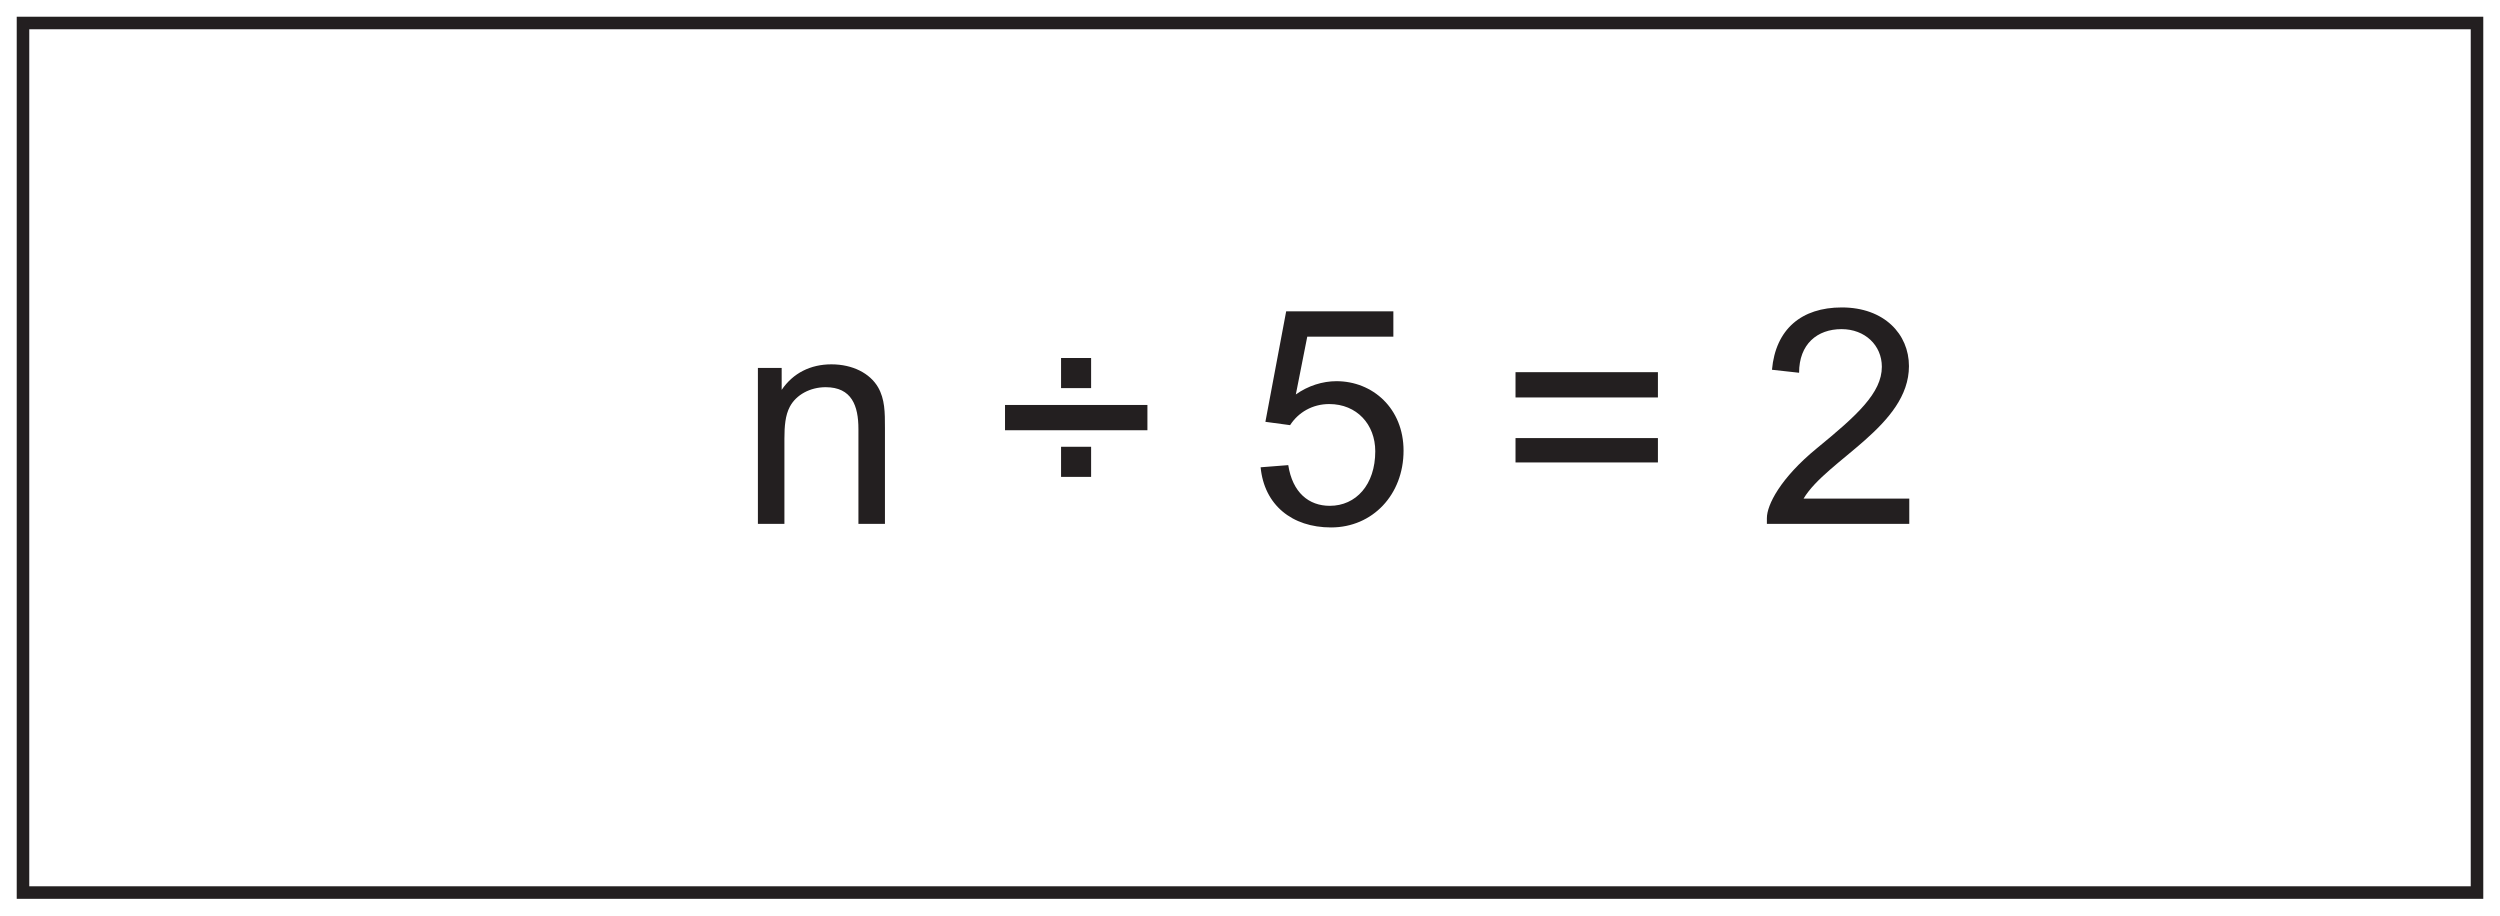 <?xml version="1.0" encoding="UTF-8"?>
<svg xmlns="http://www.w3.org/2000/svg" xmlns:xlink="http://www.w3.org/1999/xlink" width="598pt" height="219pt" viewBox="0 0 598 219" version="1.1">
<defs>
<g>
<symbol overflow="visible" id="glyph0-0">
<path style="stroke:none;" d="M 0.859 0 L 35.062 0 L 35.062 -47.875 L 0.859 -47.875 Z M 6.344 -44.5 L 29.594 -44.5 L 18 -27 Z M 4.312 -41.406 L 15.906 -23.969 C 15.906 -23.969 4.312 -6.484 4.312 -6.547 Z M 31.688 -41.406 L 31.688 -6.484 L 20.016 -23.969 Z M 29.594 -3.453 L 6.344 -3.453 L 18 -20.875 Z M 29.594 -3.453 "/>
</symbol>
<symbol overflow="visible" id="glyph0-1">
<path style="stroke:none;" d="M 10.578 -37.297 L 4.891 -37.297 L 4.891 0 L 11.234 0 L 11.234 -20.375 C 11.234 -23.406 11.453 -25.984 12.531 -28.016 C 14.047 -30.891 17.422 -32.688 21.094 -32.688 C 27.359 -32.688 28.938 -28.219 28.938 -22.688 L 28.938 0 L 35.281 0 L 35.281 -22.969 C 35.281 -26.641 35.281 -29.812 33.625 -32.688 C 31.688 -36 27.578 -38.156 22.469 -38.156 C 17.5 -38.156 13.312 -36.078 10.578 -32.047 Z M 10.578 -37.297 "/>
</symbol>
<symbol overflow="visible" id="glyph0-2">
<path style="stroke:none;" d=""/>
</symbol>
<symbol overflow="visible" id="glyph0-3">
<path style="stroke:none;" d="M 38.016 -28.438 L 3.953 -28.438 L 3.953 -22.391 L 38.016 -22.391 Z M 24.547 -32.469 L 24.547 -39.672 L 17.359 -39.672 L 17.359 -32.469 Z M 24.547 -11.234 L 24.547 -18.438 L 17.359 -18.438 L 17.359 -11.234 Z M 24.547 -11.234 "/>
</symbol>
<symbol overflow="visible" id="glyph0-4">
<path style="stroke:none;" d="M 14.188 -44.781 L 34.781 -44.781 L 34.781 -50.828 L 9.141 -50.828 L 4.172 -24.406 L 10.078 -23.609 C 12.031 -26.641 15.406 -28.656 19.438 -28.656 C 26.062 -28.656 30.453 -23.766 30.453 -17.359 C 30.453 -9.359 25.844 -4.312 19.578 -4.312 C 14.547 -4.312 10.656 -7.484 9.641 -14.047 L 3.031 -13.531 C 3.891 -4.531 10.516 0.859 19.875 0.859 C 29.812 0.859 37.219 -6.984 37.219 -17.5 C 37.219 -27.641 29.812 -34.125 21.172 -34.125 C 17.859 -34.125 14.406 -33.047 11.453 -30.953 Z M 14.188 -44.781 "/>
</symbol>
<symbol overflow="visible" id="glyph0-5">
<path style="stroke:none;" d="M 38.016 -20.516 L 3.953 -20.516 L 3.953 -14.688 L 38.016 -14.688 Z M 38.016 -36.281 L 3.953 -36.281 L 3.953 -30.234 L 38.016 -30.234 Z M 38.016 -36.281 "/>
</symbol>
<symbol overflow="visible" id="glyph0-6">
<path style="stroke:none;" d="M 10.797 -6.047 C 16.344 -15.344 36 -23.469 36 -37.734 C 36 -45.359 30.094 -51.766 19.938 -51.766 C 10.297 -51.766 4.109 -46.578 3.234 -36.859 L 9.719 -36.141 C 9.719 -42.984 14.047 -46.578 19.875 -46.578 C 25.484 -46.578 29.516 -42.703 29.516 -37.578 C 29.516 -31.312 23.547 -25.922 13.969 -18.078 C 5.25 -10.938 2.016 -4.531 2.016 -1.375 L 2.016 0 L 36.078 0 L 36.078 -6.047 Z M 10.797 -6.047 "/>
</symbol>
</g>
</defs>
<g id="surface1">
<rect x="0" y="0" width="598" height="219" style="fill:rgb(100%,100%,100%);fill-opacity:1;stroke:none;"/>
<path style=" stroke:none;fill-rule:nonzero;fill:rgb(100%,100%,100%);fill-opacity:1;" d="M 5.5 5.5 L 592.5 5.5 L 592.5 213.5 L 5.5 213.5 Z M 5.5 5.5 "/>
<path style=" stroke:none;fill-rule:nonzero;fill:rgb(13.73%,12.16%,12.549%);fill-opacity:1;" d="M 594 4 L 4 4 L 4 215 L 594 215 Z M 591 212 L 7 212 L 7 7 L 591 7 Z M 591 212 "/>
<g style="fill:rgb(13.73%,12.16%,12.549%);fill-opacity:1;">
  <use xlink:href="#glyph0-1" x="176.398" y="125.305"/>
  <use xlink:href="#glyph0-2" x="216.429" y="125.305"/>
</g>
<g style="fill:rgb(13.73%,12.16%,12.549%);fill-opacity:1;">
  <use xlink:href="#glyph0-3" x="236.446" y="125.305"/>
  <use xlink:href="#glyph0-2" x="278.493" y="125.305"/>
  <use xlink:href="#glyph0-4" x="298.51" y="125.305"/>
  <use xlink:href="#glyph0-2" x="338.541" y="125.305"/>
  <use xlink:href="#glyph0-5" x="358.558" y="125.305"/>
  <use xlink:href="#glyph0-2" x="400.606" y="125.305"/>
  <use xlink:href="#glyph0-6" x="420.622" y="125.305"/>
</g>
</g>
</svg>
